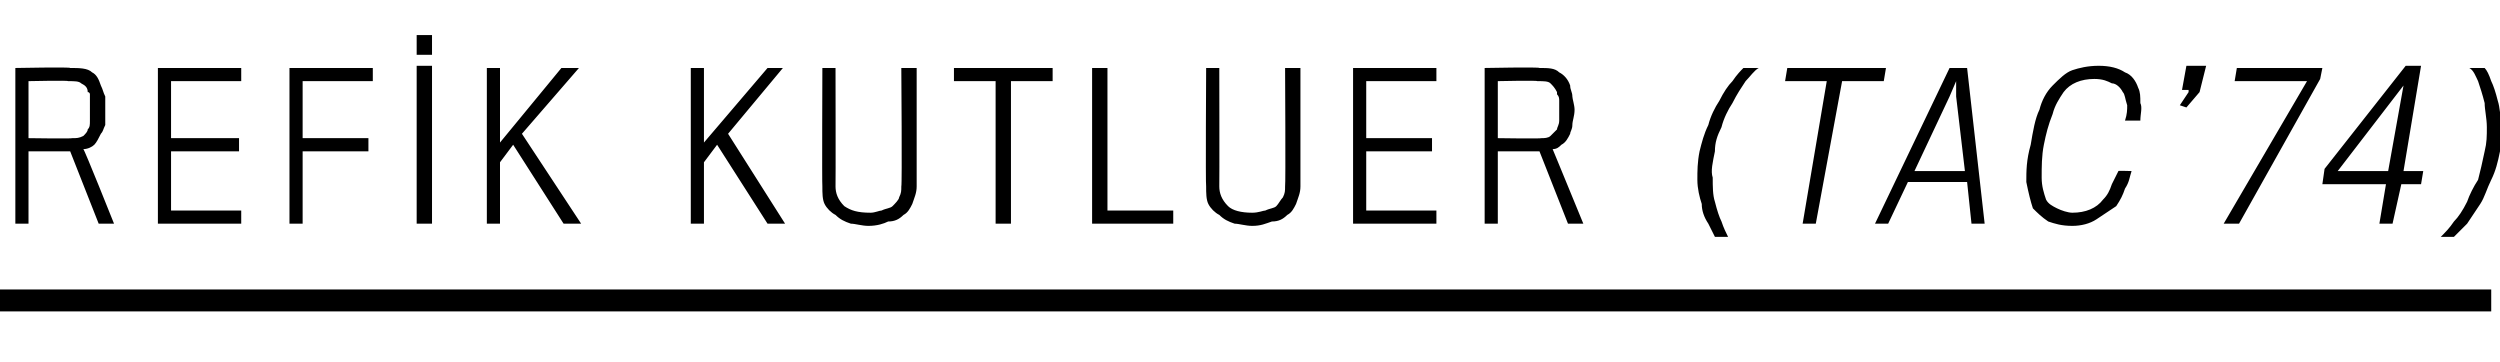 <?xml version="1.0" standalone="no"?><!DOCTYPE svg PUBLIC "-//W3C//DTD SVG 1.1//EN" "http://www.w3.org/Graphics/SVG/1.1/DTD/svg11.dtd"><svg xmlns="http://www.w3.org/2000/svg" version="1.1" width="114px" height="16.5px" viewBox="0 -3 114 16.5" style="top:-3px">  <desc>REFİK KUTLUER (TAC 74)</desc>  <defs/>  <g class="svg-textframe-paragraphrules">    <line class="svg-paragraph-rulebelow" y1="10.7" y2="10.7" x1="0" x2="113.6" stroke="#000" stroke-width="1"/>  </g>  <g id="Polygon83754">    <path d="M 4.8 2 C 4.8 2.3 4.8 2.5 4.8 2.7 C 4.7 2.9 4.7 3 4.6 3.1 C 4.5 3.3 4.4 3.5 4.3 3.6 C 4.2 3.7 4 3.8 3.8 3.8 C 3.84 3.79 5.2 7.2 5.2 7.2 L 4.5 7.2 L 3.2 3.9 L 1.3 3.9 L 1.3 7.2 L 0.7 7.2 L 0.7 0.1 C 0.7 0.1 3.25 0.05 3.2 0.1 C 3.6 0.1 4 0.1 4.2 0.3 C 4.4 0.4 4.5 0.6 4.6 0.9 C 4.7 1.1 4.7 1.2 4.8 1.4 C 4.8 1.5 4.8 1.8 4.8 2 Z M 4.1 2.1 C 4.1 2 4.1 1.9 4.1 1.8 C 4.1 1.7 4.1 1.6 4.1 1.6 C 4.1 1.5 4.1 1.4 4.1 1.3 C 4.1 1.3 4.1 1.2 4 1.2 C 4 1 3.9 0.9 3.7 0.8 C 3.6 0.7 3.4 0.7 3.1 0.7 C 3.14 0.66 1.3 0.7 1.3 0.7 L 1.3 3.3 C 1.3 3.3 3.29 3.33 3.3 3.3 C 3.5 3.3 3.6 3.3 3.8 3.2 C 3.9 3.1 4 3 4 2.9 C 4.1 2.8 4.1 2.7 4.1 2.5 C 4.1 2.4 4.1 2.2 4.1 2.1 Z M 7.2 7.2 L 7.2 0.1 L 11 0.1 L 11 0.7 L 7.8 0.7 L 7.8 3.3 L 10.9 3.3 L 10.9 3.9 L 7.8 3.9 L 7.8 6.6 L 11 6.6 L 11 7.2 L 7.2 7.2 Z M 13.8 0.7 L 13.8 3.3 L 16.8 3.3 L 16.8 3.9 L 13.8 3.9 L 13.8 7.2 L 13.2 7.2 L 13.2 0.1 L 17 0.1 L 17 0.7 L 13.8 0.7 Z M 19 7.2 L 19 0 L 19.7 0 L 19.7 7.2 L 19 7.2 Z M 19 -0.5 L 19 -1.4 L 19.7 -1.4 L 19.7 -0.5 L 19 -0.5 Z M 25.7 7.2 L 23.4 3.6 L 22.8 4.4 L 22.8 7.2 L 22.2 7.2 L 22.2 0.1 L 22.8 0.1 L 22.8 3.5 L 25.6 0.1 L 26.4 0.1 L 23.8 3.1 L 26.5 7.2 L 25.7 7.2 Z M 35 7.2 L 32.7 3.6 L 32.1 4.4 L 32.1 7.2 L 31.5 7.2 L 31.5 0.1 L 32.1 0.1 L 32.1 3.5 L 35 0.1 L 35.7 0.1 L 33.2 3.1 L 35.8 7.2 L 35 7.2 Z M 41.8 5.5 C 41.8 5.8 41.7 6 41.6 6.3 C 41.5 6.5 41.4 6.7 41.2 6.8 C 41 7 40.8 7.1 40.5 7.1 C 40.3 7.2 40 7.3 39.6 7.3 C 39.3 7.3 39 7.2 38.8 7.2 C 38.5 7.1 38.3 7 38.1 6.8 C 37.9 6.7 37.7 6.5 37.6 6.3 C 37.5 6.1 37.5 5.8 37.5 5.5 C 37.48 5.48 37.5 0.1 37.5 0.1 L 38.1 0.1 C 38.1 0.1 38.11 5.45 38.1 5.5 C 38.1 5.8 38.2 6.1 38.5 6.4 C 38.8 6.6 39.1 6.7 39.7 6.7 C 39.9 6.7 40.1 6.6 40.2 6.6 C 40.4 6.5 40.6 6.5 40.7 6.4 C 40.8 6.3 41 6.1 41 6 C 41.1 5.8 41.1 5.7 41.1 5.5 C 41.14 5.46 41.1 0.1 41.1 0.1 L 41.8 0.1 L 41.8 5.5 C 41.8 5.5 41.78 5.51 41.8 5.5 Z M 46.1 0.7 L 46.1 7.2 L 45.4 7.2 L 45.4 0.7 L 43.5 0.7 L 43.5 0.1 L 48 0.1 L 48 0.7 L 46.1 0.7 Z M 49.8 7.2 L 49.8 0.1 L 50.5 0.1 L 50.5 6.6 L 53.5 6.6 L 53.5 7.2 L 49.8 7.2 Z M 59.3 5.5 C 59.3 5.8 59.2 6 59.1 6.3 C 59 6.5 58.9 6.7 58.7 6.8 C 58.5 7 58.3 7.1 58 7.1 C 57.7 7.2 57.5 7.3 57.1 7.3 C 56.8 7.3 56.5 7.2 56.3 7.2 C 56 7.1 55.8 7 55.6 6.8 C 55.4 6.7 55.2 6.5 55.1 6.3 C 55 6.1 55 5.8 55 5.5 C 54.97 5.48 55 0.1 55 0.1 L 55.6 0.1 C 55.6 0.1 55.61 5.45 55.6 5.5 C 55.6 5.8 55.7 6.1 56 6.4 C 56.2 6.6 56.6 6.7 57.1 6.7 C 57.4 6.7 57.6 6.6 57.7 6.6 C 57.9 6.5 58.1 6.5 58.2 6.4 C 58.3 6.3 58.4 6.1 58.5 6 C 58.6 5.8 58.6 5.7 58.6 5.5 C 58.63 5.46 58.6 0.1 58.6 0.1 L 59.3 0.1 L 59.3 5.5 C 59.3 5.5 59.27 5.51 59.3 5.5 Z M 61.7 7.2 L 61.7 0.1 L 65.5 0.1 L 65.5 0.7 L 62.3 0.7 L 62.3 3.3 L 65.3 3.3 L 65.3 3.9 L 62.3 3.9 L 62.3 6.6 L 65.5 6.6 L 65.5 7.2 L 61.7 7.2 Z M 71.8 2 C 71.8 2.3 71.7 2.5 71.7 2.7 C 71.7 2.9 71.6 3 71.6 3.1 C 71.5 3.3 71.4 3.5 71.2 3.6 C 71.1 3.7 71 3.8 70.8 3.8 C 70.8 3.79 72.2 7.2 72.2 7.2 L 71.5 7.2 L 70.2 3.9 L 68.3 3.9 L 68.3 7.2 L 67.7 7.2 L 67.7 0.1 C 67.7 0.1 70.21 0.05 70.2 0.1 C 70.6 0.1 70.9 0.1 71.1 0.3 C 71.3 0.4 71.5 0.6 71.6 0.9 C 71.6 1.1 71.7 1.2 71.7 1.4 C 71.7 1.5 71.8 1.8 71.8 2 Z M 71.1 2.1 C 71.1 2 71.1 1.9 71.1 1.8 C 71.1 1.7 71.1 1.6 71.1 1.6 C 71.1 1.5 71.1 1.4 71 1.3 C 71 1.3 71 1.2 71 1.2 C 70.9 1 70.8 0.9 70.7 0.8 C 70.6 0.7 70.4 0.7 70.1 0.7 C 70.1 0.66 68.3 0.7 68.3 0.7 L 68.3 3.3 C 68.3 3.3 70.25 3.33 70.3 3.3 C 70.4 3.3 70.6 3.3 70.7 3.2 C 70.8 3.1 70.9 3 71 2.9 C 71 2.8 71.1 2.7 71.1 2.5 C 71.1 2.4 71.1 2.2 71.1 2.1 Z M 78.2 7.8 C 78.1 7.6 78 7.4 77.9 7.2 C 77.7 6.9 77.6 6.6 77.6 6.3 C 77.5 6 77.4 5.6 77.4 5.2 C 77.4 4.8 77.4 4.4 77.5 3.9 C 77.6 3.5 77.7 3.1 77.9 2.7 C 78 2.3 78.2 1.9 78.4 1.6 C 78.6 1.2 78.8 0.9 79 0.7 C 79.2 0.4 79.4 0.2 79.5 0.1 C 79.5 0.1 80.2 0.1 80.2 0.1 C 80 0.2 79.8 0.5 79.6 0.7 C 79.4 1 79.2 1.3 79 1.7 C 78.8 2 78.6 2.4 78.5 2.8 C 78.3 3.2 78.2 3.5 78.2 3.9 C 78.1 4.4 78 4.8 78.1 5.1 C 78.1 5.5 78.1 5.9 78.2 6.2 C 78.3 6.6 78.4 6.9 78.5 7.1 C 78.6 7.4 78.7 7.6 78.8 7.8 C 78.8 7.8 78.2 7.8 78.2 7.8 Z M 84 0.7 L 82.8 7.2 L 82.2 7.2 L 83.3 0.7 L 81.4 0.7 L 81.5 0.1 L 86 0.1 L 85.9 0.7 L 84 0.7 Z M 86.1 7.2 L 85.5 7.2 L 88.9 0.1 L 89.7 0.1 L 90.5 7.2 L 89.9 7.2 L 89.7 5.3 L 87 5.3 L 86.1 7.2 Z M 89.2 1.4 L 89.2 0.7 L 88.9 1.4 L 87.3 4.8 L 89.6 4.8 L 89.2 1.4 Z M 97.2 4.8 C 97.1 5.1 97.1 5.3 96.9 5.6 C 96.8 5.9 96.7 6.1 96.5 6.4 C 96.2 6.6 95.9 6.8 95.6 7 C 95.3 7.2 94.9 7.3 94.5 7.3 C 94 7.3 93.7 7.2 93.4 7.1 C 93.1 6.9 92.9 6.7 92.7 6.5 C 92.6 6.2 92.5 5.8 92.4 5.3 C 92.4 4.8 92.4 4.3 92.6 3.6 C 92.7 3 92.8 2.4 93 2 C 93.1 1.6 93.3 1.2 93.6 0.9 C 93.9 0.6 94.2 0.3 94.5 0.2 C 94.8 0.1 95.2 0 95.7 0 C 96.2 0 96.6 0.1 96.9 0.3 C 97.2 0.4 97.4 0.7 97.5 1 C 97.6 1.2 97.6 1.4 97.6 1.7 C 97.7 1.9 97.6 2.2 97.6 2.5 C 97.6 2.5 96.9 2.5 96.9 2.5 C 97 2.2 97 2 97 1.8 C 96.9 1.5 96.9 1.3 96.8 1.2 C 96.7 1 96.5 0.8 96.3 0.8 C 96.1 0.7 95.9 0.6 95.5 0.6 C 94.9 0.6 94.4 0.8 94.1 1.2 C 93.9 1.5 93.7 1.8 93.6 2.2 C 93.4 2.7 93.3 3.1 93.2 3.6 C 93.1 4.1 93.1 4.6 93.1 5.1 C 93.1 5.5 93.2 5.8 93.3 6.1 C 93.4 6.3 93.6 6.4 93.8 6.5 C 94 6.6 94.3 6.7 94.5 6.7 C 95.1 6.7 95.6 6.5 95.9 6.1 C 96.1 5.9 96.2 5.7 96.3 5.4 C 96.4 5.2 96.5 5 96.6 4.8 C 96.55 4.78 97.2 4.8 97.2 4.8 C 97.2 4.8 97.21 4.78 97.2 4.8 Z M 99.7 0 L 100.6 0 L 100.3 1.2 L 99.7 1.9 L 99.4 1.8 L 99.8 1.2 L 99.8 1.1 L 99.5 1.1 L 99.7 0 Z M 102.1 7.2 L 101.4 7.2 L 105.2 0.7 L 101.9 0.7 L 102 0.1 L 105.9 0.1 L 105.8 0.6 L 102.1 7.2 Z M 109.5 5.4 L 109.1 7.2 L 108.5 7.2 L 108.8 5.4 L 105.9 5.4 L 106 4.7 L 109.7 0 L 110.4 0 L 109.6 4.8 L 110.5 4.8 L 110.4 5.4 L 109.5 5.4 Z M 109.6 0.9 L 106.6 4.8 L 108.9 4.8 L 109.6 0.9 Z M 114 3.9 C 113.9 4.4 113.8 4.8 113.6 5.2 C 113.4 5.6 113.3 6 113.1 6.3 C 112.9 6.6 112.7 6.9 112.5 7.2 C 112.3 7.4 112.1 7.6 111.9 7.8 C 111.9 7.8 111.3 7.8 111.3 7.8 C 111.5 7.6 111.7 7.4 111.9 7.1 C 112.1 6.9 112.3 6.6 112.5 6.2 C 112.6 5.9 112.8 5.5 113 5.2 C 113.1 4.8 113.2 4.4 113.3 3.9 C 113.4 3.5 113.4 3.2 113.4 2.8 C 113.4 2.4 113.3 2 113.3 1.7 C 113.2 1.3 113.1 1 113 0.7 C 112.9 0.5 112.8 0.2 112.6 0.1 C 112.6 0.1 113.3 0.1 113.3 0.1 C 113.4 0.2 113.5 0.4 113.6 0.7 C 113.7 0.9 113.8 1.2 113.9 1.6 C 114 1.9 114 2.3 114.1 2.7 C 114.1 3.1 114.1 3.5 114 3.9 Z " stroke="none" fill="#000"/>  </g></svg>